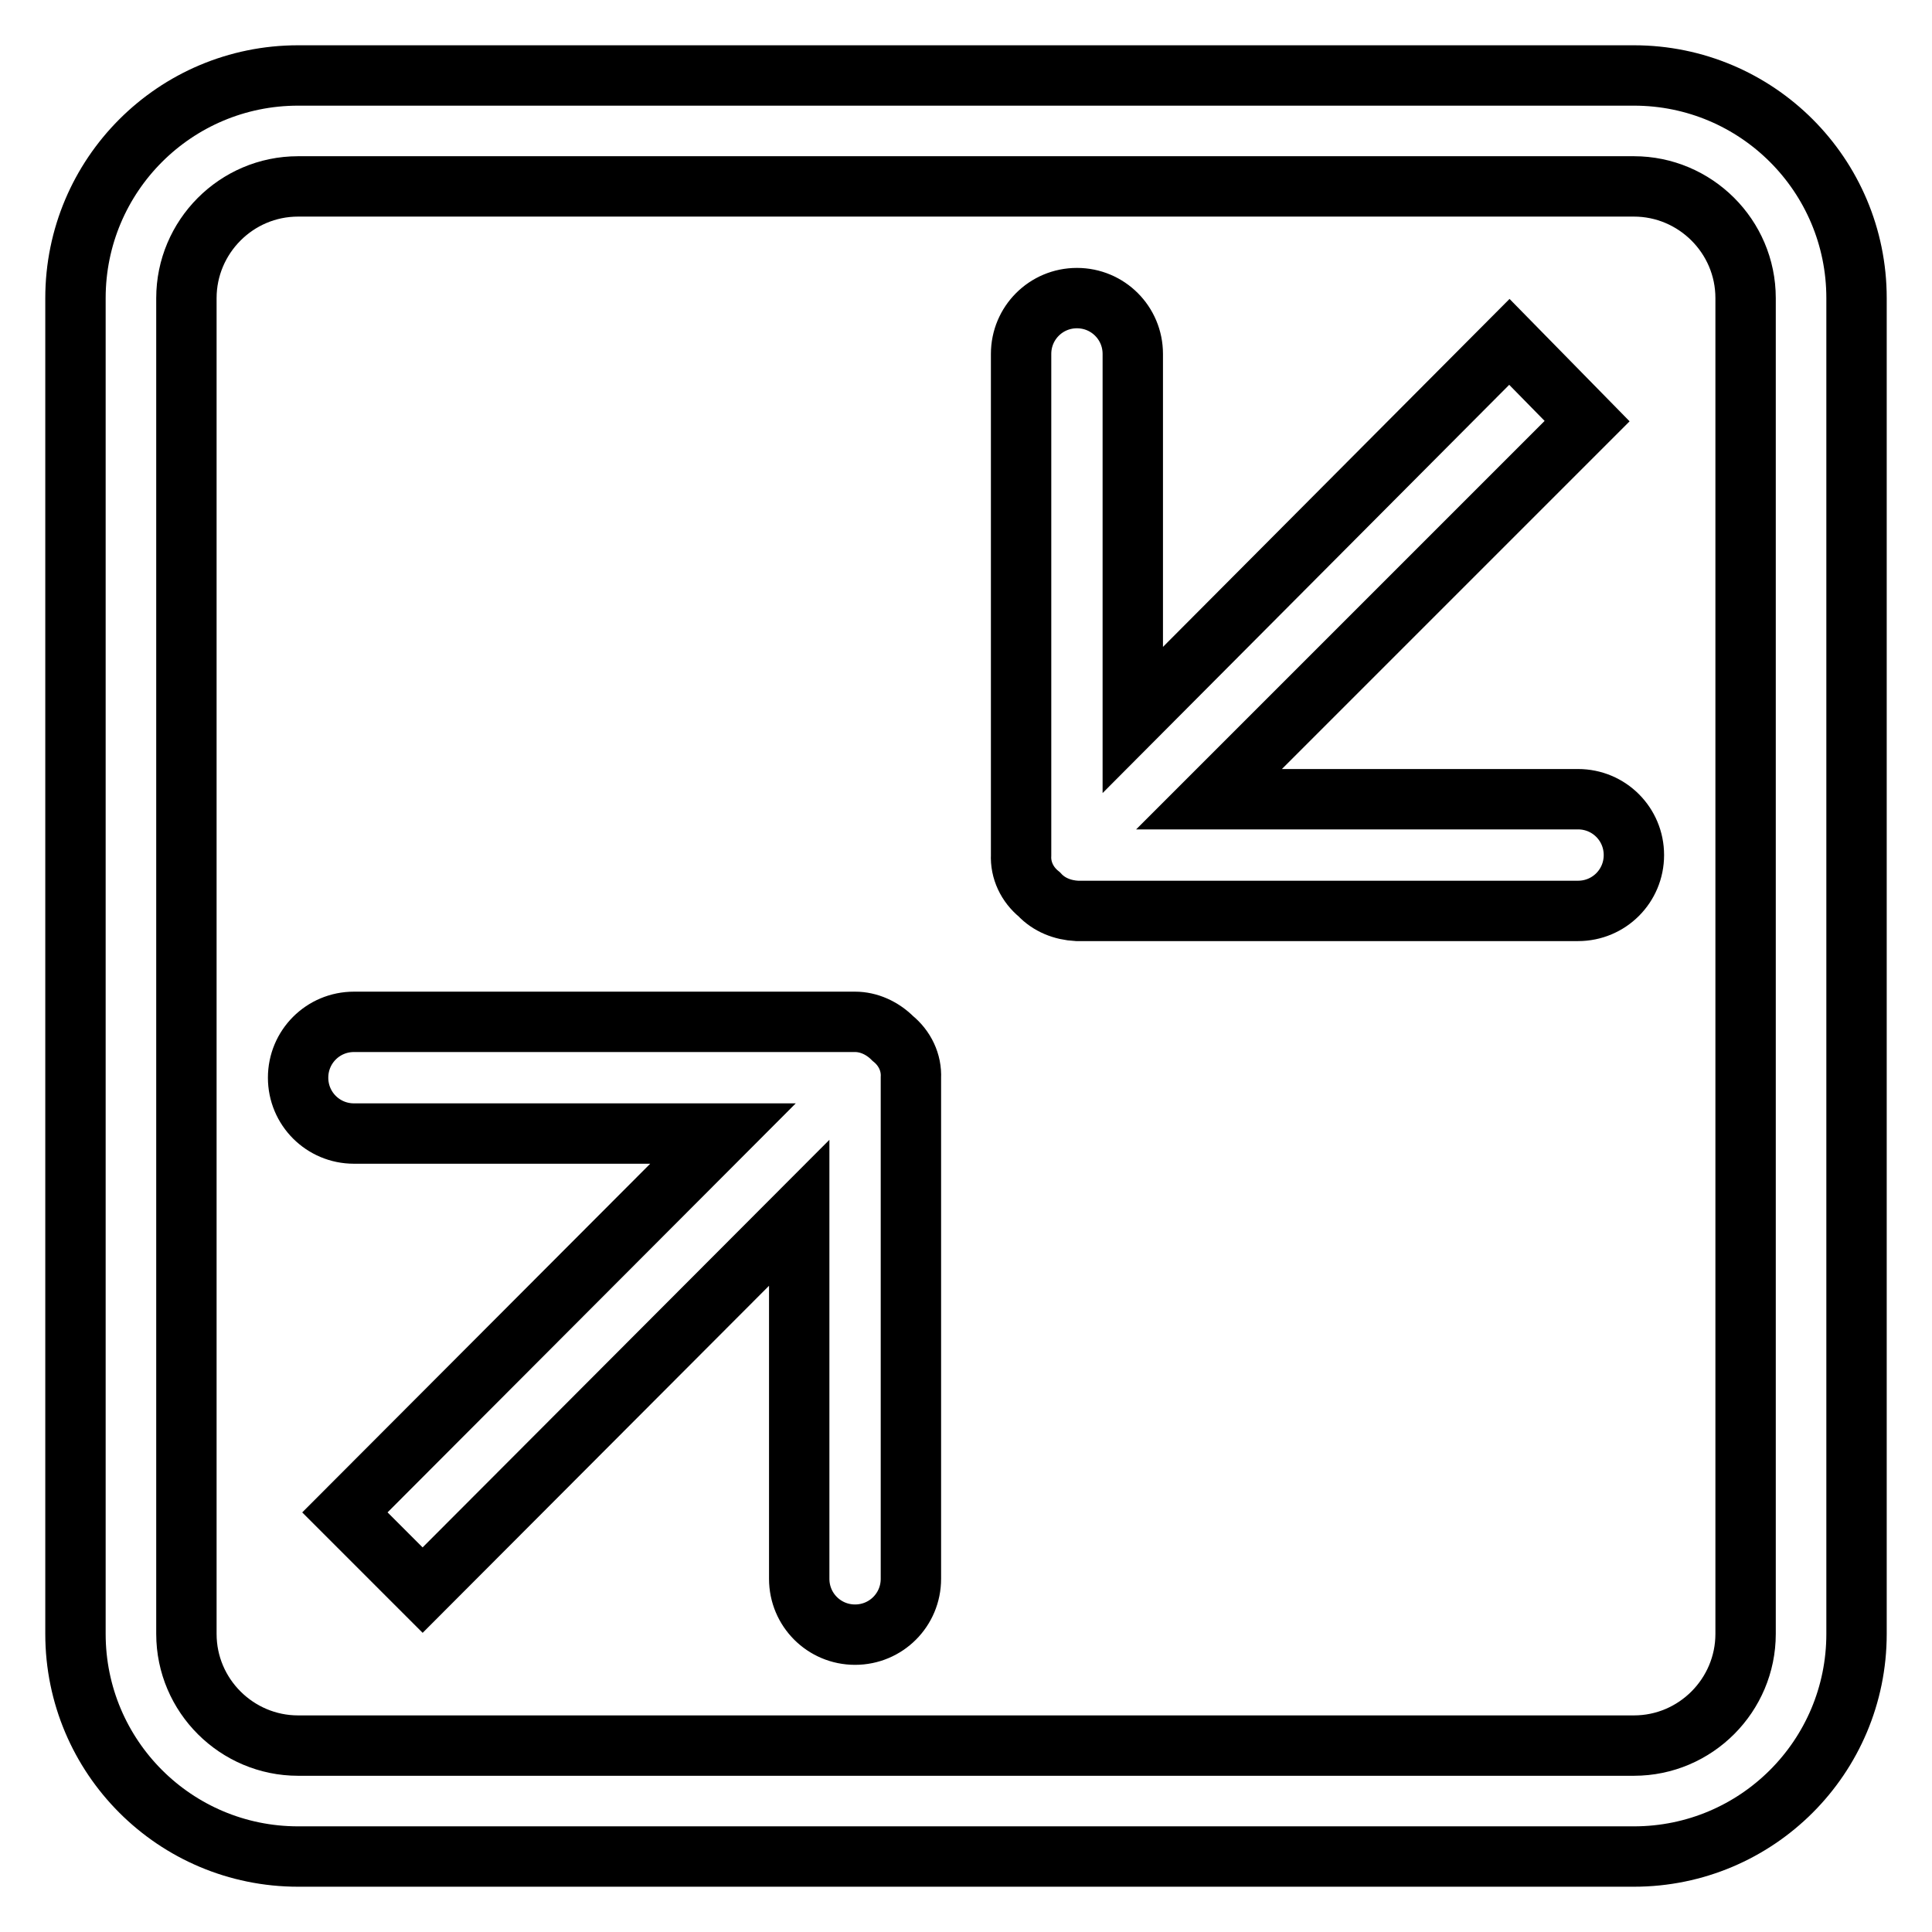 <?xml version="1.0" encoding="utf-8"?>
<!-- Svg Vector Icons : http://www.onlinewebfonts.com/icon -->
<!DOCTYPE svg PUBLIC "-//W3C//DTD SVG 1.1//EN" "http://www.w3.org/Graphics/SVG/1.1/DTD/svg11.dtd">
<svg version="1.1" xmlns="http://www.w3.org/2000/svg" xmlns:xlink="http://www.w3.org/1999/xlink" x="0px" y="0px" viewBox="0 0 256 256" enable-background="new 0 0 256 256" xml:space="preserve">
<g> <path stroke-width="8" fill-opacity="0" stroke="#000000"  d="M113.3,135.4H46.9c-4.1,0-7.4,3.3-7.4,7.4s3.3,7.4,7.4,7.4h48.9l-50.1,50.2L56,210.7l49.9-50v48.5 c0,4.1,3.3,7.4,7.4,7.4s7.4-3.3,7.4-7.4v-66.4c0.1-2-0.8-3.9-2.4-5.2C116.9,136.2,115.1,135.4,113.3,135.4z M209.1,105.9h-48.9 l50.1-50.1L200,45.3l-49.9,50.1V46.9c0-4.1-3.3-7.4-7.4-7.4s-7.4,3.3-7.4,7.4v66.4c-0.1,2,0.8,3.9,2.4,5.2c1.3,1.4,3.1,2.1,5,2.2 h66.4c4.1,0,7.4-3.3,7.4-7.4S213.2,105.9,209.1,105.9z M216.5,10h-177C23.2,10,10,23.2,10,39.5v177c0,16.3,13.2,29.5,29.5,29.5h177 c16.3,0,29.5-13.2,29.5-29.5v-177C246,23.2,232.8,10,216.5,10z M231.3,216.5c0,8.1-6.6,14.8-14.8,14.8h-177 c-8.1,0-14.8-6.6-14.8-14.8v-177c0-8.1,6.6-14.8,14.8-14.8h177c8.1,0,14.8,6.6,14.8,14.8V216.5z"/></g>
</svg>
